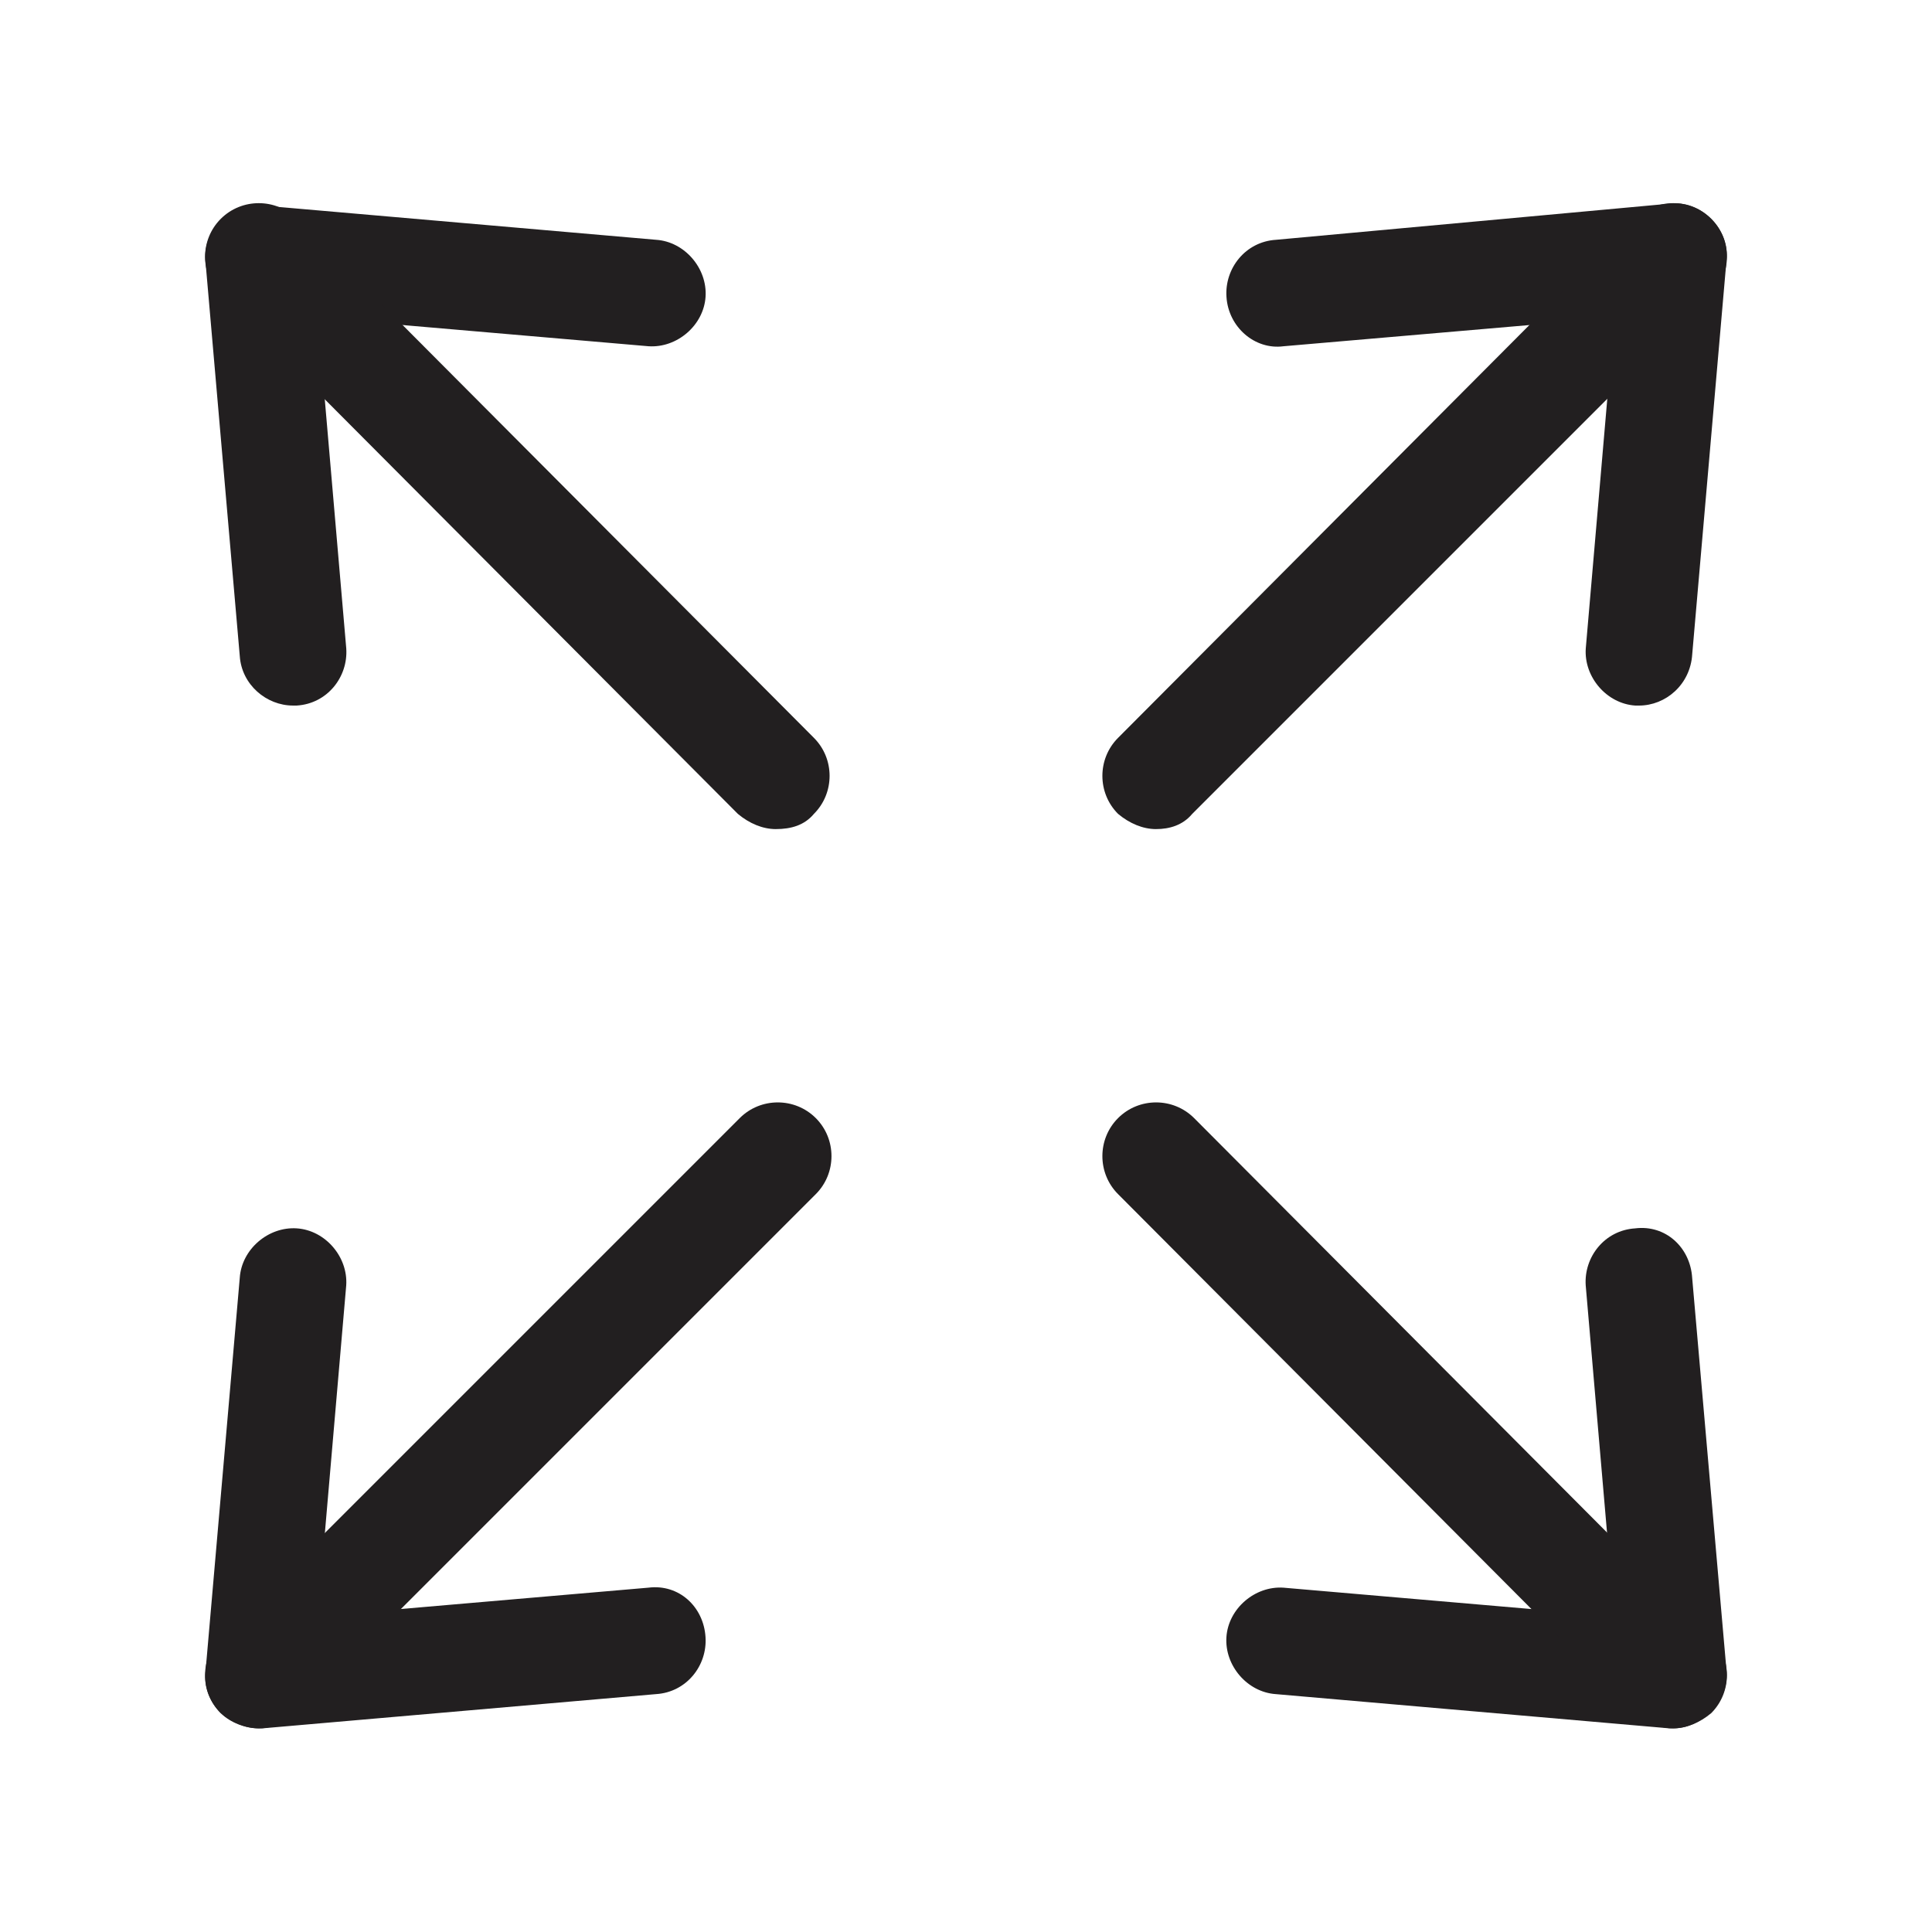 <?xml version="1.0" encoding="UTF-8"?>
<!-- Uploaded to: SVG Repo, www.svgrepo.com, Generator: SVG Repo Mixer Tools -->
<svg width="800px" height="800px" version="1.1" viewBox="144 144 512 512" xmlns="http://www.w3.org/2000/svg">
 <g fill="#221f20">
  <path d="m578.35 330.98h-1.008c-7.559-0.504-13.602-7.559-13.098-15.113l7.559-87.664-87.664 7.559c-7.559 1.008-14.609-5.039-15.113-13.098-0.504-7.559 5.039-14.609 13.098-15.113l104.29-9.574c4.031-0.504 8.062 1.008 11.082 4.031 3.023 3.023 4.535 7.055 4.031 11.082l-9.07 104.29c-0.5 8.059-7.047 13.602-14.102 13.602z"/>
  <path d="m450.38 363.72c-3.527 0-7.055-1.512-10.078-4.031-5.543-5.543-5.543-14.609 0-20.152l137.04-137.54c5.543-5.543 14.609-5.543 20.152 0s5.543 14.609 0 20.152l-137.54 137.54c-2.519 3.019-6.047 4.027-9.574 4.027z"/>
  <path d="m212.58 602.03c-3.527 0-7.559-1.512-10.078-4.031-3.023-3.023-4.535-7.055-4.031-11.082l9.07-104.29c0.504-7.559 7.559-13.602 15.113-13.098 7.559 0.504 13.602 7.559 13.098 15.113l-7.559 87.664 87.664-7.559c8.062-1.008 14.609 5.039 15.113 13.098 0.504 7.559-5.039 14.609-13.098 15.113l-104.29 9.07h-1.008z"/>
  <path d="m212.58 602.03c-3.527 0-7.055-1.512-10.078-4.031-5.543-5.543-5.543-14.609 0-20.152l137.54-137.54c5.543-5.543 14.609-5.543 20.152 0 5.543 5.543 5.543 14.609 0 20.152l-137.54 137.54c-3.023 2.519-6.547 4.031-10.074 4.031z"/>
  <path d="m587.41 602.03h-1.008l-104.29-9.07c-7.559-0.504-13.602-7.559-13.098-15.113 0.504-7.559 7.559-13.602 15.113-13.098l87.664 7.559-7.559-87.664c-0.504-7.559 5.039-14.609 13.098-15.113 8.062-1.008 14.609 5.039 15.113 13.098l9.074 103.78c0.504 4.031-1.008 8.062-4.031 11.082-3.023 3.027-6.551 4.539-10.078 4.539z"/>
  <path d="m587.41 602.03c-3.527 0-7.055-1.512-10.078-4.031l-137.03-137.54c-5.543-5.543-5.543-14.609 0-20.152 5.543-5.543 14.609-5.543 20.152 0l137.04 137.54c5.543 5.543 5.543 14.609 0 20.152-3.023 2.519-6.551 4.031-10.078 4.031z"/>
  <path d="m221.65 330.98c-7.055 0-13.602-5.543-14.105-13.098l-9.066-104.29c-0.504-4.031 1.008-8.062 4.031-11.082 3.023-3.023 7.055-4.535 11.082-4.031l104.29 9.07c7.559 0.504 13.602 7.559 13.098 15.113-0.504 7.559-7.559 13.602-15.113 13.098l-87.664-7.559 7.559 87.664c0.504 7.559-5.039 14.609-13.098 15.113h-1.012z"/>
  <path d="m349.62 363.72c-3.527 0-7.055-1.512-10.078-4.031l-137.04-137.54c-5.543-5.543-5.543-14.609 0-20.152 5.543-5.543 14.609-5.543 20.152 0l137.04 137.54c5.543 5.543 5.543 14.609 0 20.152-2.519 3.019-6.047 4.027-10.078 4.027z"/>
 </g>
</svg>
